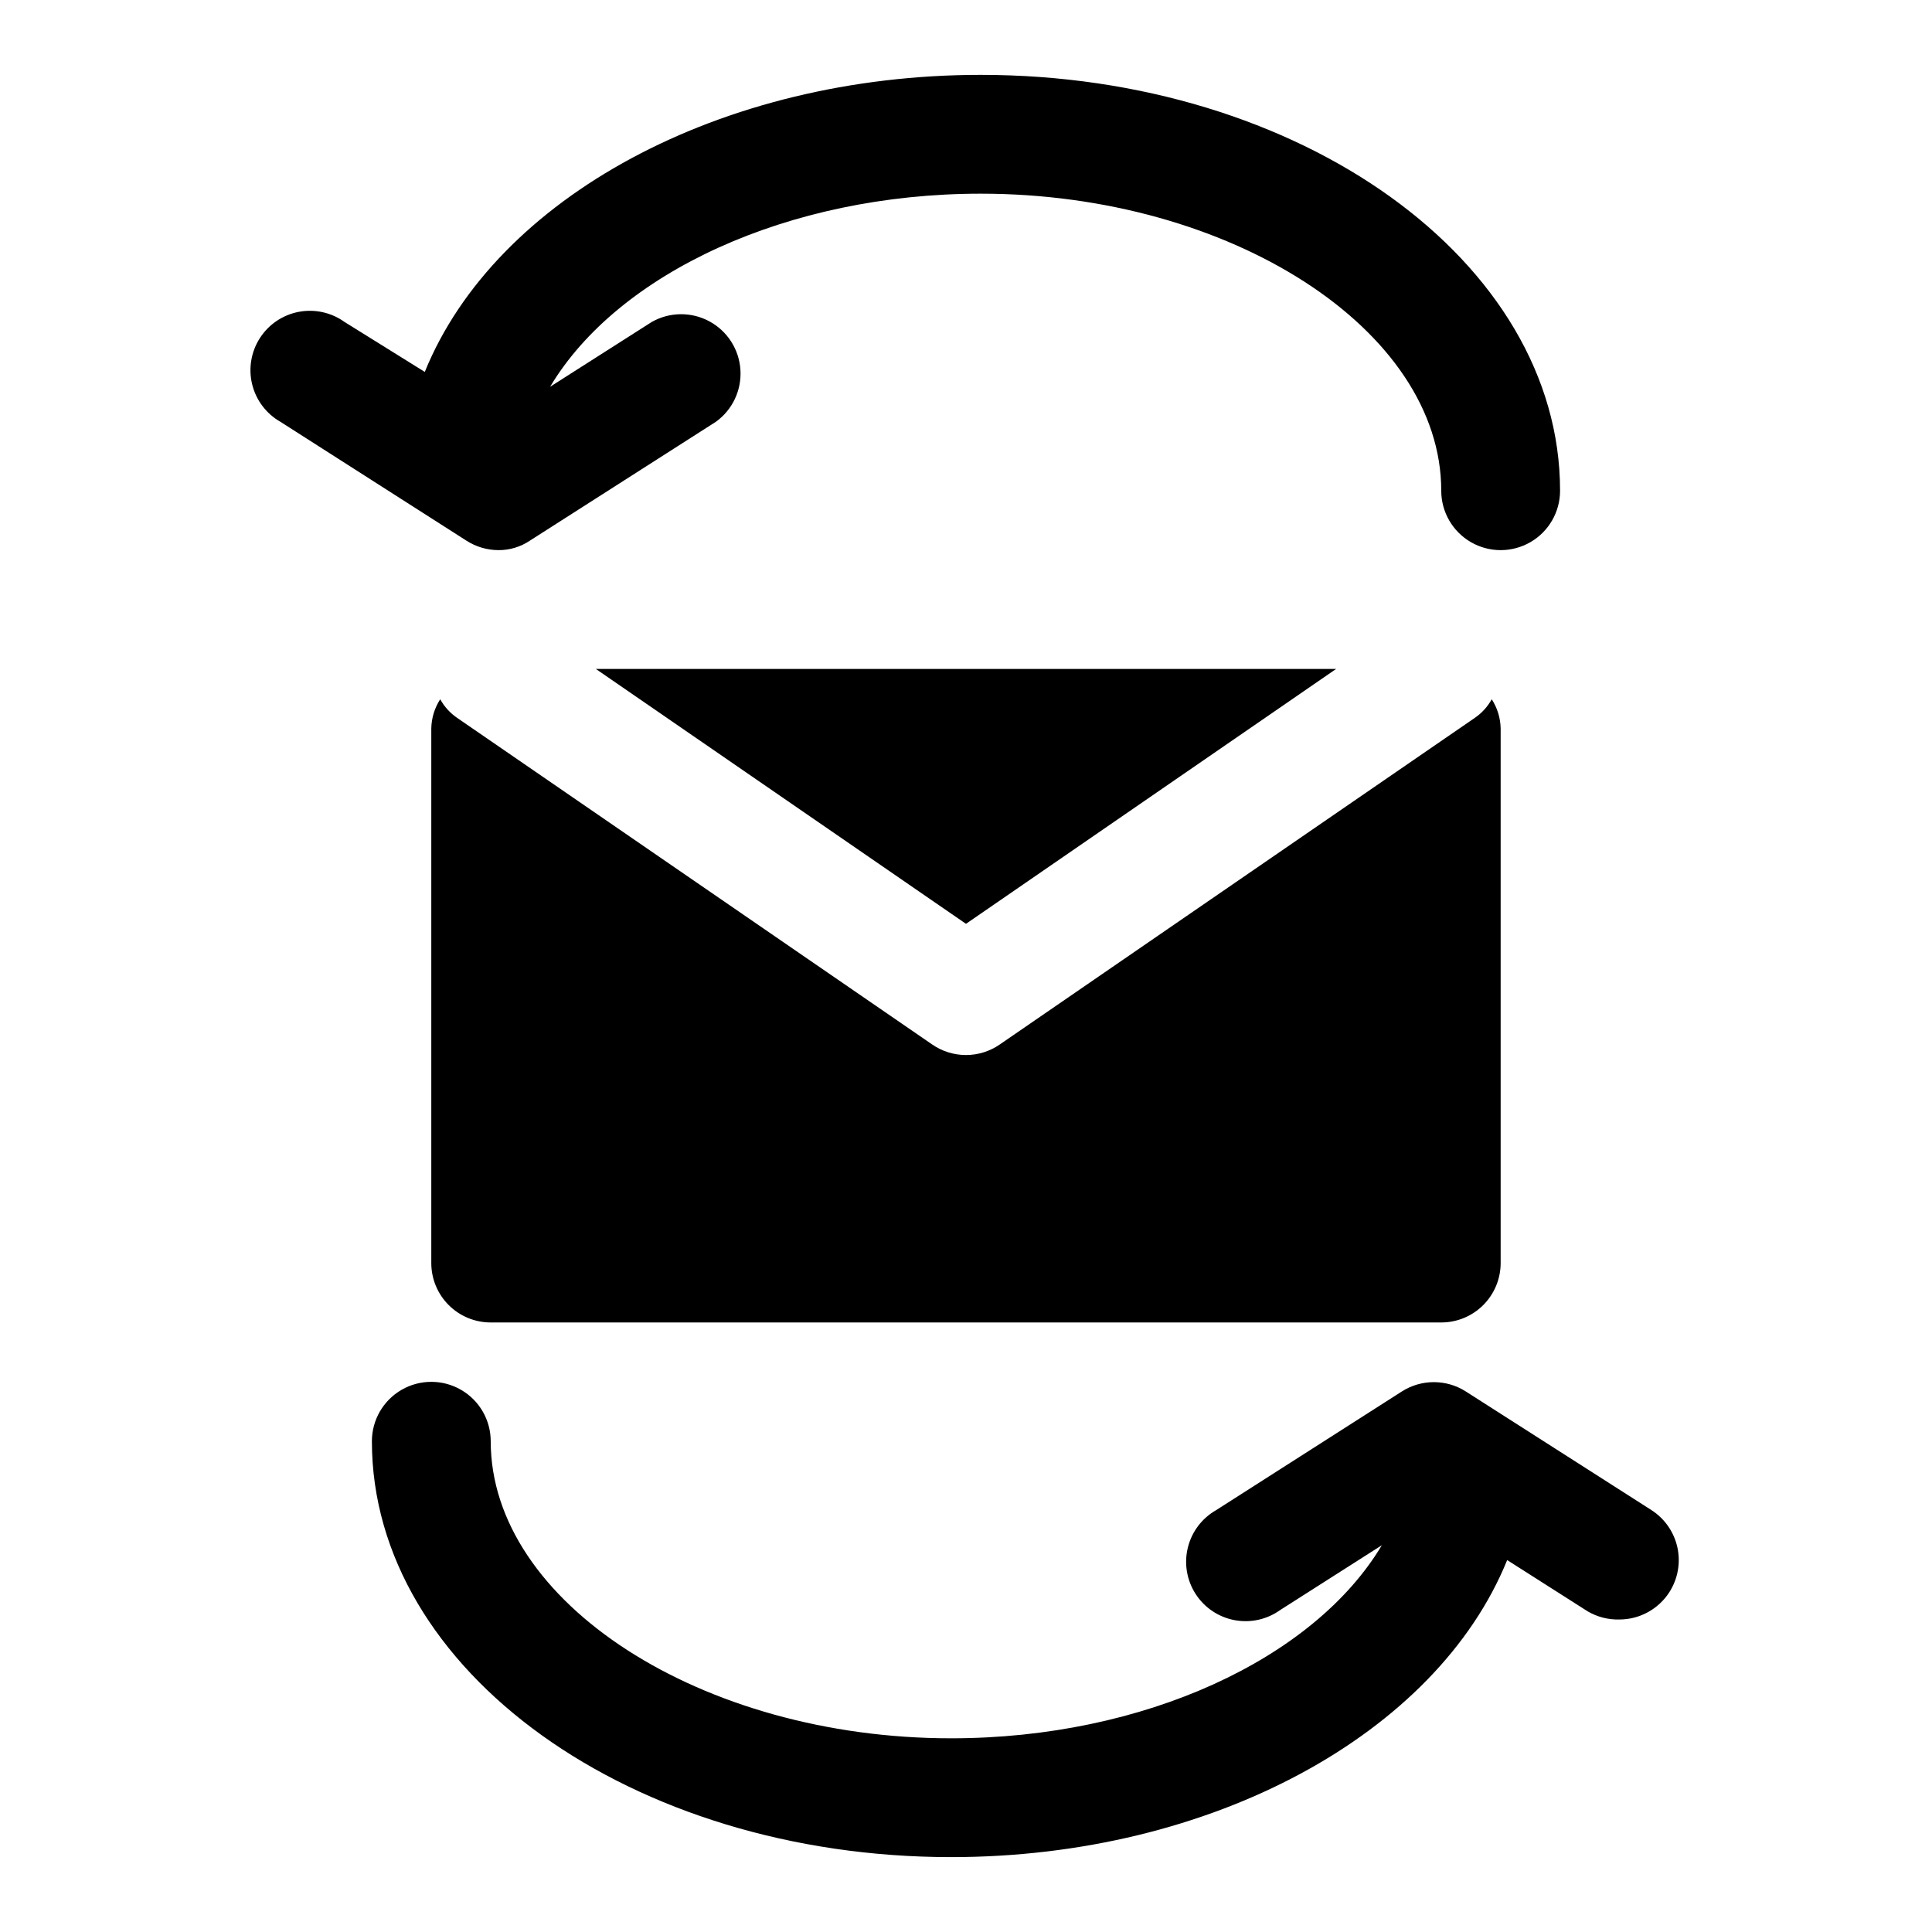 <?xml version="1.0" encoding="UTF-8"?>
<!-- Uploaded to: SVG Repo, www.svgrepo.com, Generator: SVG Repo Mixer Tools -->
<svg fill="#000000" width="800px" height="800px" version="1.1" viewBox="144 144 512 512" xmlns="http://www.w3.org/2000/svg">
 <g>
  <path d="m581.68 544.21-49.277-31.488c-2.519-1.598-5.441-2.441-8.422-2.441-2.984 0-5.906 0.844-8.426 2.441l-49.277 31.488c-3.754 2.141-6.461 5.727-7.488 9.926-1.031 4.195-0.289 8.629 2.047 12.262 2.336 3.637 6.062 6.148 10.305 6.953 4.246 0.809 8.633-0.168 12.141-2.691l26.922-17.16c-17.949 30.07-62.977 51.168-114.14 51.168-66.125 0-122.02-36.055-122.02-78.723 0-5.625-3-10.82-7.871-13.633-4.871-2.812-10.875-2.812-15.746 0-4.871 2.812-7.871 8.008-7.871 13.633 0 60.773 68.801 110.21 153.5 110.21 68.957 0 128.63-32.59 147.36-78.719l21.254 13.539v0.004c2.57 1.523 5.519 2.289 8.504 2.203 5.352-0.008 10.332-2.738 13.223-7.242 2.25-3.512 3.016-7.766 2.133-11.84-0.887-4.074-3.352-7.629-6.856-9.887z"/>
  <path d="m276.09 289.79c2.969 0.02 5.879-0.859 8.344-2.519l49.277-31.488c4.406-3.172 6.863-8.387 6.508-13.801-0.352-5.414-3.473-10.266-8.25-12.836-4.781-2.57-10.547-2.5-15.262 0.188l-26.922 17.16c17.949-30.07 62.977-51.168 114.14-51.168 66.125 0 122.02 36.055 122.02 78.723 0 5.625 3.004 10.82 7.875 13.633 4.871 2.812 10.871 2.812 15.742 0s7.871-8.008 7.871-13.633c0-60.773-68.801-110.21-153.5-110.21-68.957-0.004-128.63 32.59-147.36 78.719l-21.254-13.227c-3.508-2.523-7.894-3.496-12.141-2.691-4.242 0.805-7.969 3.32-10.305 6.953-2.336 3.633-3.078 8.07-2.047 12.266 1.027 4.195 3.734 7.781 7.488 9.922l49.277 31.488c2.535 1.637 5.484 2.512 8.504 2.519z"/>
  <path d="m260.66 329.31c-1.488 2.301-2.305 4.973-2.363 7.715v141.7c0 4.176 1.66 8.18 4.613 11.133 2.953 2.953 6.957 4.609 11.133 4.609h251.9c4.176 0 8.184-1.656 11.133-4.609 2.953-2.953 4.613-6.957 4.613-11.133v-141.7c-0.059-2.742-0.875-5.414-2.363-7.715-1.074 1.941-2.582 3.613-4.406 4.879l-125.95 86.594c-2.637 1.828-5.766 2.809-8.973 2.809-3.211 0-6.34-0.98-8.977-2.809l-125.95-86.594c-1.824-1.266-3.332-2.938-4.406-4.879z"/>
  <path d="m498.08 321.28h-196.17l98.086 67.543z"/>
 </g>
</svg>